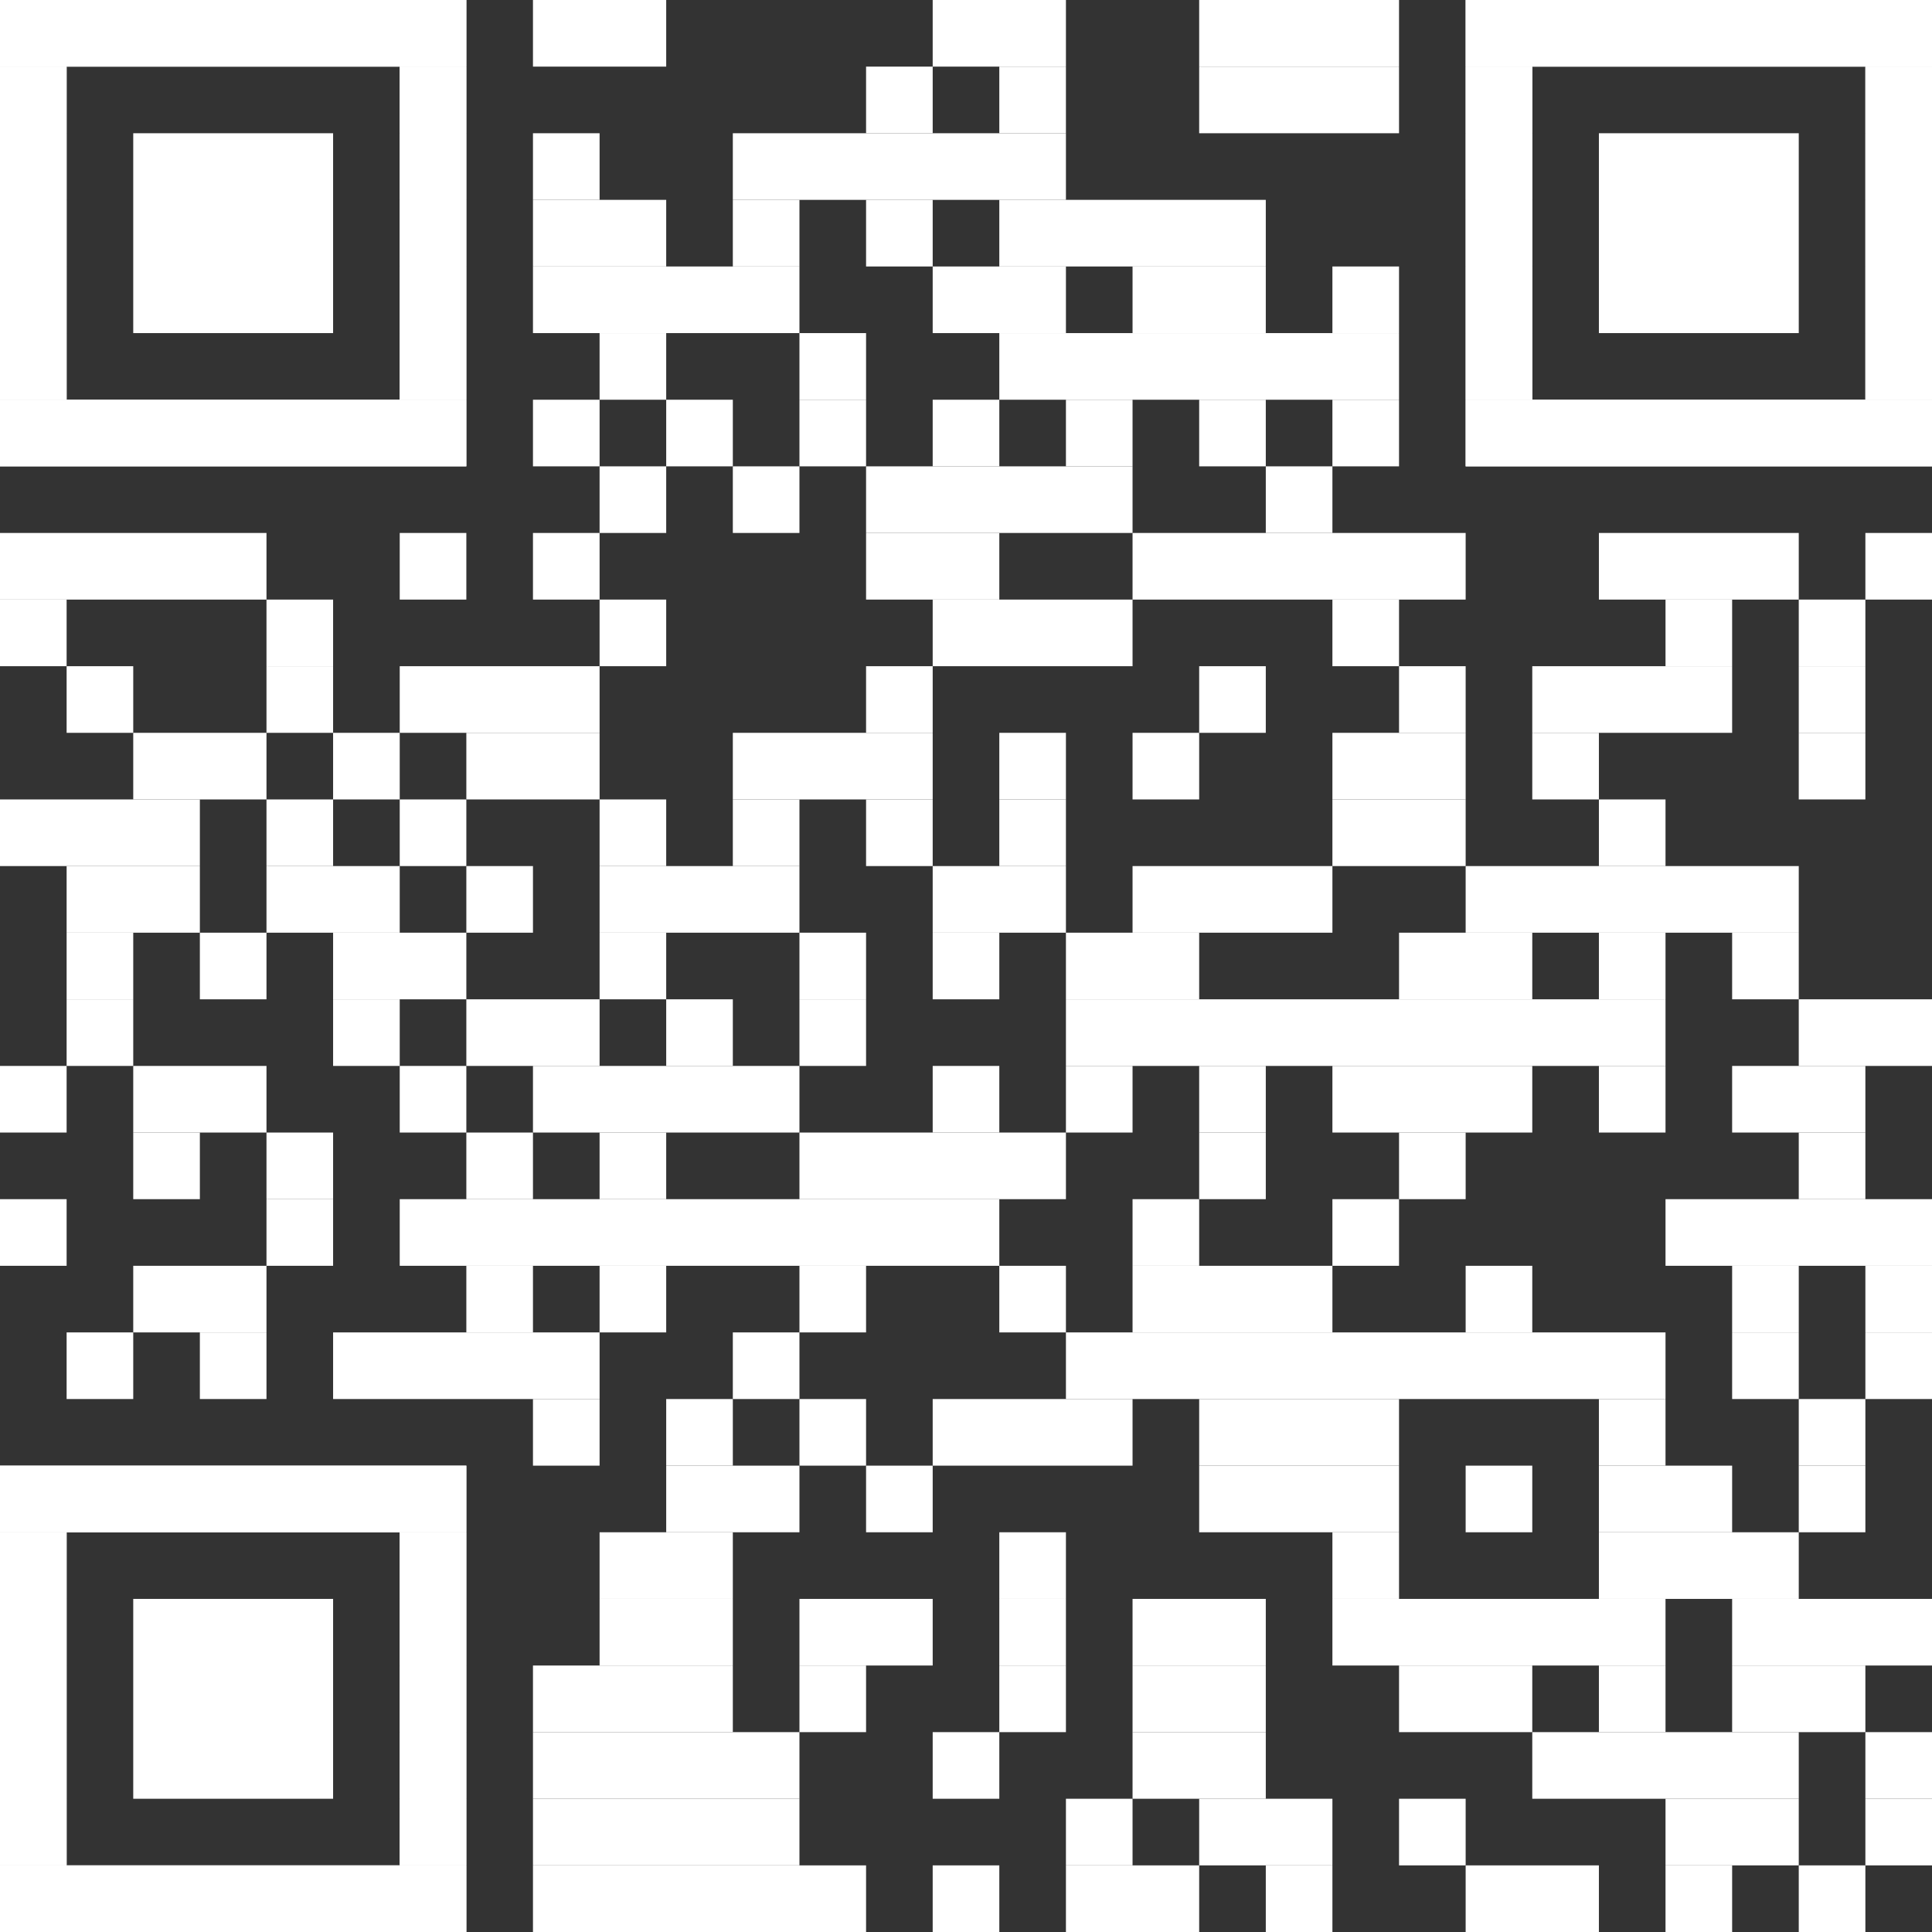 <?xml version="1.0" encoding="UTF-8"?><svg xmlns="http://www.w3.org/2000/svg" id="Ebene_1" version="1.1" viewBox="0 0 2465 2465"><rect x="0" y="0" width="2465" height="2465" fill="#333333" stroke="none"/><defs><style> .st0 { fill: #fff; } </style></defs><rect class="st0" x="680" width="170" height="85"/><rect class="st0" x="1190" width="170" height="85"/><rect class="st0" x="1530" width="255" height="85"/><rect class="st0" x="1105" y="85" width="85" height="85"/><rect class="st0" x="1275" y="85" width="85" height="85"/><rect class="st0" x="1530" y="85" width="255" height="85"/><rect class="st0" x="680" y="170" width="85" height="85"/><rect class="st0" x="935" y="170" width="425" height="85"/><rect class="st0" x="680" y="255" width="170" height="85"/><rect class="st0" x="935" y="255" width="85" height="85"/><rect class="st0" x="1105" y="255" width="85" height="85"/><rect class="st0" x="1275" y="255" width="340" height="85"/><rect class="st0" x="680" y="340" width="340" height="85"/><rect class="st0" x="1190" y="340" width="170" height="85"/><rect class="st0" x="1445" y="340" width="170" height="85"/><rect class="st0" x="1700" y="340" width="85" height="85"/><rect class="st0" x="765" y="425" width="85" height="85"/><rect class="st0" x="1020" y="425" width="85" height="85"/><rect class="st0" x="1275" y="425" width="510" height="85"/><rect class="st0" x="680" y="510" width="85" height="85"/><rect class="st0" x="850" y="510" width="85" height="85"/><rect class="st0" x="1020" y="510" width="85" height="85"/><rect class="st0" x="1190" y="510" width="85" height="85"/><rect class="st0" x="1360" y="510" width="85" height="85"/><rect class="st0" x="1530" y="510" width="85" height="85"/><rect class="st0" x="1700" y="510" width="85" height="85"/><rect class="st0" x="765" y="595" width="85" height="85"/><rect class="st0" x="935" y="595" width="85" height="85"/><rect class="st0" x="1105" y="595" width="340" height="85"/><rect class="st0" x="1615" y="595" width="85" height="85"/><rect class="st0" y="680" width="340" height="85"/><rect class="st0" x="510" y="680" width="85" height="85"/><rect class="st0" x="680" y="680" width="85" height="85"/><rect class="st0" x="1105" y="680" width="170" height="85"/><rect class="st0" x="1445" y="680" width="425" height="85"/><rect class="st0" x="2040" y="680" width="255" height="85"/><rect class="st0" x="2380" y="680" width="85" height="85"/><rect class="st0" y="765" width="85" height="85"/><rect class="st0" x="340" y="765" width="85" height="85"/><rect class="st0" x="765" y="765" width="85" height="85"/><rect class="st0" x="1190" y="765" width="255" height="85"/><rect class="st0" x="1700" y="765" width="85" height="85"/><rect class="st0" x="2125" y="765" width="85" height="85"/><rect class="st0" x="2295" y="765" width="85" height="85"/><rect class="st0" x="85" y="850" width="85" height="85"/><rect class="st0" x="340" y="850" width="85" height="85"/><rect class="st0" x="510" y="850" width="255" height="85"/><rect class="st0" x="1105" y="850" width="85" height="85"/><rect class="st0" x="1530" y="850" width="85" height="85"/><rect class="st0" x="1785" y="850" width="85" height="85"/><rect class="st0" x="1955" y="850" width="255" height="85"/><rect class="st0" x="2295" y="850" width="85" height="85"/><rect class="st0" x="170" y="935" width="170" height="85"/><rect class="st0" x="425" y="935" width="85" height="85"/><rect class="st0" x="595" y="935" width="170" height="85"/><rect class="st0" x="935" y="935" width="255" height="85"/><rect class="st0" x="1275" y="935" width="85" height="85"/><rect class="st0" x="1445" y="935" width="85" height="85"/><rect class="st0" x="1700" y="935" width="170" height="85"/><rect class="st0" x="1955" y="935" width="85" height="85"/><rect class="st0" x="2295" y="935" width="85" height="85"/><rect class="st0" y="1020" width="255" height="85"/><rect class="st0" x="340" y="1020" width="85" height="85"/><rect class="st0" x="510" y="1020" width="85" height="85"/><rect class="st0" x="765" y="1020" width="85" height="85"/><rect class="st0" x="935" y="1020" width="85" height="85"/><rect class="st0" x="1105" y="1020" width="85" height="85"/><rect class="st0" x="1275" y="1020" width="85" height="85"/><rect class="st0" x="1700" y="1020" width="170" height="85"/><rect class="st0" x="2040" y="1020" width="85" height="85"/><rect class="st0" x="85" y="1105" width="170" height="85"/><rect class="st0" x="340" y="1105" width="170" height="85"/><rect class="st0" x="595" y="1105" width="85" height="85"/><rect class="st0" x="765" y="1105" width="255" height="85"/><rect class="st0" x="1190" y="1105" width="170" height="85"/><rect class="st0" x="1445" y="1105" width="255" height="85"/><rect class="st0" x="1870" y="1105" width="425" height="85"/><rect class="st0" x="85" y="1190" width="85" height="85"/><rect class="st0" x="255" y="1190" width="85" height="85"/><rect class="st0" x="425" y="1190" width="170" height="85"/><rect class="st0" x="765" y="1190" width="85" height="85"/><rect class="st0" x="1020" y="1190" width="85" height="85"/><rect class="st0" x="1190" y="1190" width="85" height="85"/><rect class="st0" x="1360" y="1190" width="170" height="85"/><rect class="st0" x="1785" y="1190" width="170" height="85"/><rect class="st0" x="2040" y="1190" width="85" height="85"/><rect class="st0" x="2210" y="1190" width="85" height="85"/><rect class="st0" x="85" y="1275" width="85" height="85"/><rect class="st0" x="425" y="1275" width="85" height="85"/><rect class="st0" x="595" y="1275" width="170" height="85"/><rect class="st0" x="850" y="1275" width="85" height="85"/><rect class="st0" x="1020" y="1275" width="85" height="85"/><rect class="st0" x="1360" y="1275" width="765" height="85"/><rect class="st0" x="2295" y="1275" width="170" height="85"/><rect class="st0" y="1360" width="85" height="85"/><rect class="st0" x="170" y="1360" width="170" height="85"/><rect class="st0" x="510" y="1360" width="85" height="85"/><rect class="st0" x="680" y="1360" width="340" height="85"/><rect class="st0" x="1190" y="1360" width="85" height="85"/><rect class="st0" x="1360" y="1360" width="85" height="85"/><rect class="st0" x="1530" y="1360" width="85" height="85"/><rect class="st0" x="1700" y="1360" width="255" height="85"/><rect class="st0" x="2040" y="1360" width="85" height="85"/><rect class="st0" x="2210" y="1360" width="170" height="85"/><rect class="st0" x="170" y="1445" width="85" height="85"/><rect class="st0" x="340" y="1445" width="85" height="85"/><rect class="st0" x="595" y="1445" width="85" height="85"/><rect class="st0" x="765" y="1445" width="85" height="85"/><rect class="st0" x="1020" y="1445" width="340" height="85"/><rect class="st0" x="1530" y="1445" width="85" height="85"/><rect class="st0" x="1785" y="1445" width="85" height="85"/><rect class="st0" x="2295" y="1445" width="85" height="85"/><rect class="st0" y="1530" width="85" height="85"/><rect class="st0" x="340" y="1530" width="85" height="85"/><rect class="st0" x="510" y="1530" width="765" height="85"/><rect class="st0" x="1445" y="1530" width="85" height="85"/><rect class="st0" x="1700" y="1530" width="85" height="85"/><rect class="st0" x="2125" y="1530" width="340" height="85"/><rect class="st0" x="170" y="1615" width="170" height="85"/><rect class="st0" x="595" y="1615" width="85" height="85"/><rect class="st0" x="765" y="1615" width="85" height="85"/><rect class="st0" x="1020" y="1615" width="85" height="85"/><rect class="st0" x="1275" y="1615" width="85" height="85"/><rect class="st0" x="1445" y="1615" width="255" height="85"/><rect class="st0" x="1870" y="1615" width="85" height="85"/><rect class="st0" x="2210" y="1615" width="85" height="85"/><rect class="st0" x="2380" y="1615" width="85" height="85"/><rect class="st0" x="85" y="1700" width="85" height="85"/><rect class="st0" x="255" y="1700" width="85" height="85"/><rect class="st0" x="425" y="1700" width="340" height="85"/><rect class="st0" x="935" y="1700" width="85" height="85"/><rect class="st0" x="1360" y="1700" width="765" height="85"/><rect class="st0" x="2210" y="1700" width="85" height="85"/><rect class="st0" x="2380" y="1700" width="85" height="85"/><rect class="st0" x="680" y="1785" width="85" height="85"/><rect class="st0" x="850" y="1785" width="85" height="85"/><rect class="st0" x="1020" y="1785" width="85" height="85"/><rect class="st0" x="1190" y="1785" width="255" height="85"/><rect class="st0" x="1530" y="1785" width="255" height="85"/><rect class="st0" x="2040" y="1785" width="85" height="85"/><rect class="st0" x="2295" y="1785" width="85" height="85"/><rect class="st0" x="850" y="1870" width="170" height="85"/><rect class="st0" x="1105" y="1870" width="85" height="85"/><rect class="st0" x="1530" y="1870" width="255" height="85"/><rect class="st0" x="1870" y="1870" width="85" height="85"/><rect class="st0" x="2040" y="1870" width="170" height="85"/><rect class="st0" x="2295" y="1870" width="85" height="85"/><rect class="st0" x="765" y="1955" width="170" height="85"/><rect class="st0" x="1275" y="1955" width="85" height="85"/><rect class="st0" x="1700" y="1955" width="85" height="85"/><rect class="st0" x="2040" y="1955" width="255" height="85"/><rect class="st0" x="765" y="2040" width="170" height="85"/><rect class="st0" x="1020" y="2040" width="170" height="85"/><rect class="st0" x="1275" y="2040" width="85" height="85"/><rect class="st0" x="1445" y="2040" width="170" height="85"/><rect class="st0" x="1700" y="2040" width="425" height="85"/><rect class="st0" x="2210" y="2040" width="255" height="85"/><rect class="st0" x="680" y="2125" width="255" height="85"/><rect class="st0" x="1020" y="2125" width="85" height="85"/><rect class="st0" x="1275" y="2125" width="85" height="85"/><rect class="st0" x="1445" y="2125" width="170" height="85"/><rect class="st0" x="1785" y="2125" width="170" height="85"/><rect class="st0" x="2040" y="2125" width="85" height="85"/><rect class="st0" x="2210" y="2125" width="170" height="85"/><rect class="st0" x="680" y="2210" width="340" height="85"/><rect class="st0" x="1190" y="2210" width="85" height="85"/><rect class="st0" x="1445" y="2210" width="170" height="85"/><rect class="st0" x="1955" y="2210" width="340" height="85"/><rect class="st0" x="2380" y="2210" width="85" height="85"/><rect class="st0" x="680" y="2295" width="340" height="85"/><rect class="st0" x="1360" y="2295" width="85" height="85"/><rect class="st0" x="1530" y="2295" width="170" height="85"/><rect class="st0" x="1785" y="2295" width="85" height="85"/><rect class="st0" x="2125" y="2295" width="170" height="85"/><rect class="st0" x="2380" y="2295" width="85" height="85"/><rect class="st0" x="680" y="2380" width="425" height="85"/><rect class="st0" x="1190" y="2380" width="85" height="85"/><rect class="st0" x="1360" y="2380" width="170" height="85"/><rect class="st0" x="1615" y="2380" width="85" height="85"/><rect class="st0" x="1870" y="2380" width="170" height="85"/><rect class="st0" x="2125" y="2380" width="85" height="85"/><rect class="st0" x="2295" y="2380" width="85" height="85"/><rect class="st0" width="595" height="85"/><rect class="st0" y="85" width="85" height="425"/><rect class="st0" x="510" y="85" width="85" height="425"/><rect class="st0" y="510" width="595" height="85"/><rect class="st0" width="595" height="85"/><rect class="st0" y="85" width="85" height="85"/><rect class="st0" x="510" y="85" width="85" height="85"/><rect class="st0" y="170" width="85" height="85"/><rect class="st0" x="510" y="170" width="85" height="85"/><rect class="st0" y="255" width="85" height="85"/><rect class="st0" x="510" y="255" width="85" height="85"/><rect class="st0" y="340" width="85" height="85"/><rect class="st0" x="510" y="340" width="85" height="85"/><rect class="st0" y="425" width="85" height="85"/><rect class="st0" x="510" y="425" width="85" height="85"/><rect class="st0" y="510" width="595" height="85"/><rect class="st0" x="170" y="170" width="255" height="255"/><rect class="st0" x="1870" width="595" height="85"/><rect class="st0" x="1870" y="85" width="85" height="425"/><rect class="st0" x="2380" y="85" width="85" height="425"/><rect class="st0" x="1870" y="510" width="595" height="85"/><rect class="st0" x="1870" width="595" height="85"/><rect class="st0" x="1870" y="85" width="85" height="85"/><rect class="st0" x="2380" y="85" width="85" height="85"/><rect class="st0" x="1870" y="170" width="85" height="85"/><rect class="st0" x="2380" y="170" width="85" height="85"/><rect class="st0" x="1870" y="255" width="85" height="85"/><rect class="st0" x="2380" y="255" width="85" height="85"/><rect class="st0" x="1870" y="340" width="85" height="85"/><rect class="st0" x="2380" y="340" width="85" height="85"/><rect class="st0" x="1870" y="425" width="85" height="85"/><rect class="st0" x="2380" y="425" width="85" height="85"/><rect class="st0" x="1870" y="510" width="595" height="85"/><rect class="st0" x="2040" y="170" width="255" height="255"/><rect class="st0" y="1870" width="595" height="85"/><rect class="st0" y="1955" width="85" height="425"/><rect class="st0" x="510" y="1955" width="85" height="425"/><rect class="st0" y="2380" width="595" height="85"/><rect class="st0" y="1870" width="595" height="85"/><rect class="st0" y="1955" width="85" height="85"/><rect class="st0" x="510" y="1955" width="85" height="85"/><rect class="st0" y="2040" width="85" height="85"/><rect class="st0" x="510" y="2040" width="85" height="85"/><rect class="st0" y="2125" width="85" height="85"/><rect class="st0" x="510" y="2125" width="85" height="85"/><rect class="st0" y="2210" width="85" height="85"/><rect class="st0" x="510" y="2210" width="85" height="85"/><rect class="st0" y="2295" width="85" height="85"/><rect class="st0" x="510" y="2295" width="85" height="85"/><rect class="st0" y="2380" width="595" height="85"/><rect class="st0" x="170" y="2040" width="255" height="255"/></svg>